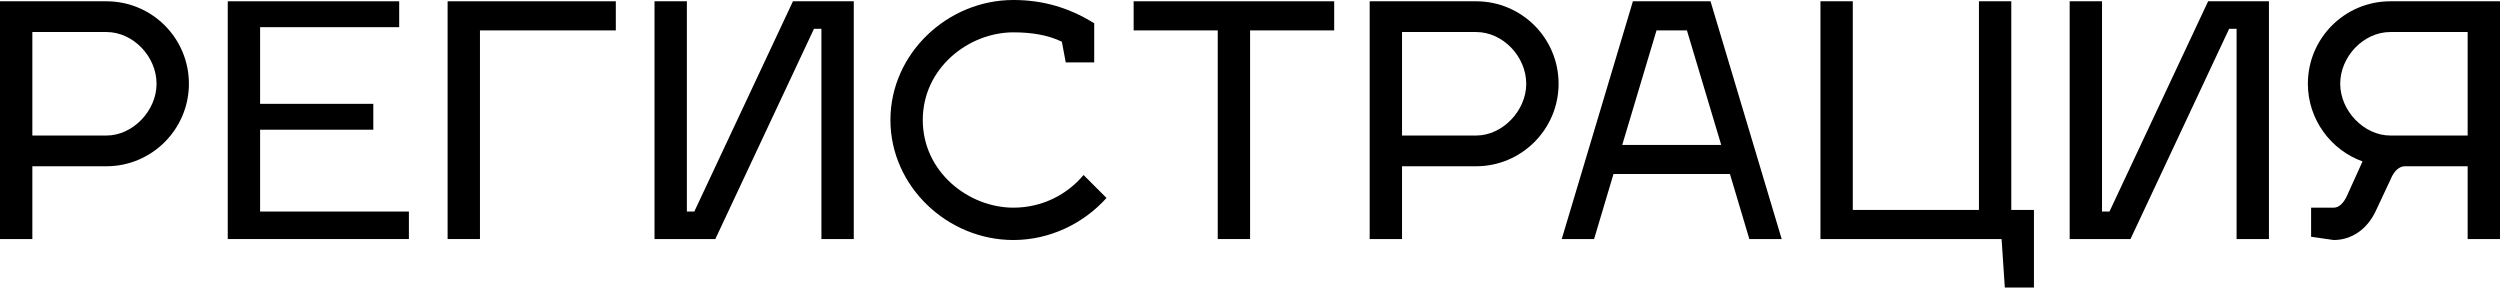 <?xml version="1.0" encoding="UTF-8"?> <svg xmlns="http://www.w3.org/2000/svg" width="1484" height="171" viewBox="0 0 1484 171" fill="none"> <path d="M0 141.895H19.201V98.693H63.171C90.245 98.693 112.134 76.612 112.134 49.731C112.134 22.657 90.245 0.768 63.171 0.768H0V141.895ZM63.171 19.009C79.108 19.009 92.933 33.602 92.933 49.731C92.933 65.667 78.916 80.452 63.171 80.452H19.201V19.009H63.171Z" fill="black"></path> <path d="M154.396 125.575V76.996H221.599V61.635H154.396V16.129H236.96V0.768H135.195V141.895H242.72V125.575H154.396Z" fill="black"></path> <path d="M265.701 0.768V141.895H284.902V18.049H365.547V0.768H265.701Z" fill="black"></path> <path d="M483.181 17.089H487.597V141.895H506.798V0.768H470.7L412.137 125.575H407.721V0.768H388.52V141.895H424.618L483.181 17.089Z" fill="black"></path> <path d="M632.628 37.058H649.525V13.825C634.164 4.224 618.419 0 601.522 0C562.352 0 528.558 31.874 528.558 71.236C528.558 110.598 562.352 142.471 601.522 142.471C623.219 142.471 643.188 132.679 656.821 117.51L643.188 103.877C633.588 115.398 618.803 123.27 601.522 123.27C575.025 123.27 547.759 102.149 547.759 71.236C547.759 40.322 575.025 19.201 601.522 19.201C612.275 19.201 622.067 20.737 630.324 24.769L632.628 37.058Z" fill="black"></path> <path d="M742.051 18.049H791.974V0.768H672.927V18.049H722.85V141.895H742.051V18.049Z" fill="black"></path> <path d="M813.042 141.895H832.243V98.693H876.214C903.287 98.693 925.176 76.612 925.176 49.731C925.176 22.657 903.287 0.768 876.214 0.768H813.042V141.895ZM876.214 19.009C892.15 19.009 905.975 33.602 905.975 49.731C905.975 65.667 891.958 80.452 876.214 80.452H832.243V19.009H876.214Z" fill="black"></path> <path d="M957.77 103.301H1026.89L1038.41 141.895H1057.61L1015.37 0.768H969.29L927.048 141.895H946.249L957.77 103.301ZM983.307 18.049H1001.36L1021.71 86.02H962.954L983.307 18.049Z" fill="black"></path> <path d="M1207.35 170.697V124.614H1193.9V0.768H1174.7V124.614H1099.82V0.768H1080.62V141.895H1188.14L1190.06 170.697H1207.35Z" fill="black"></path> <path d="M1323.22 17.089H1327.64V141.895H1346.84V0.768H1310.74L1252.18 125.575H1247.76V0.768H1228.56V141.895H1264.66L1323.22 17.089Z" fill="black"></path> <path d="M1371.87 140.551L1385.31 142.471C1395.68 142.471 1405.08 136.327 1410.27 125.191L1419.1 106.374C1421.02 101.573 1424.09 98.885 1427.17 98.693H1464.8V141.895H1484V0.768H1418.91C1391.84 0.768 1369.95 22.657 1369.95 49.731C1369.95 70.852 1383.58 89.093 1402.4 95.813L1393.37 115.782C1391.26 120.582 1388.38 123.27 1385.31 123.27H1371.87V140.551ZM1464.8 19.009V80.452H1418.91C1403.16 80.452 1389.15 65.667 1389.15 49.731C1389.15 33.602 1402.97 19.009 1418.91 19.009H1464.8Z" fill="black"></path> </svg> 